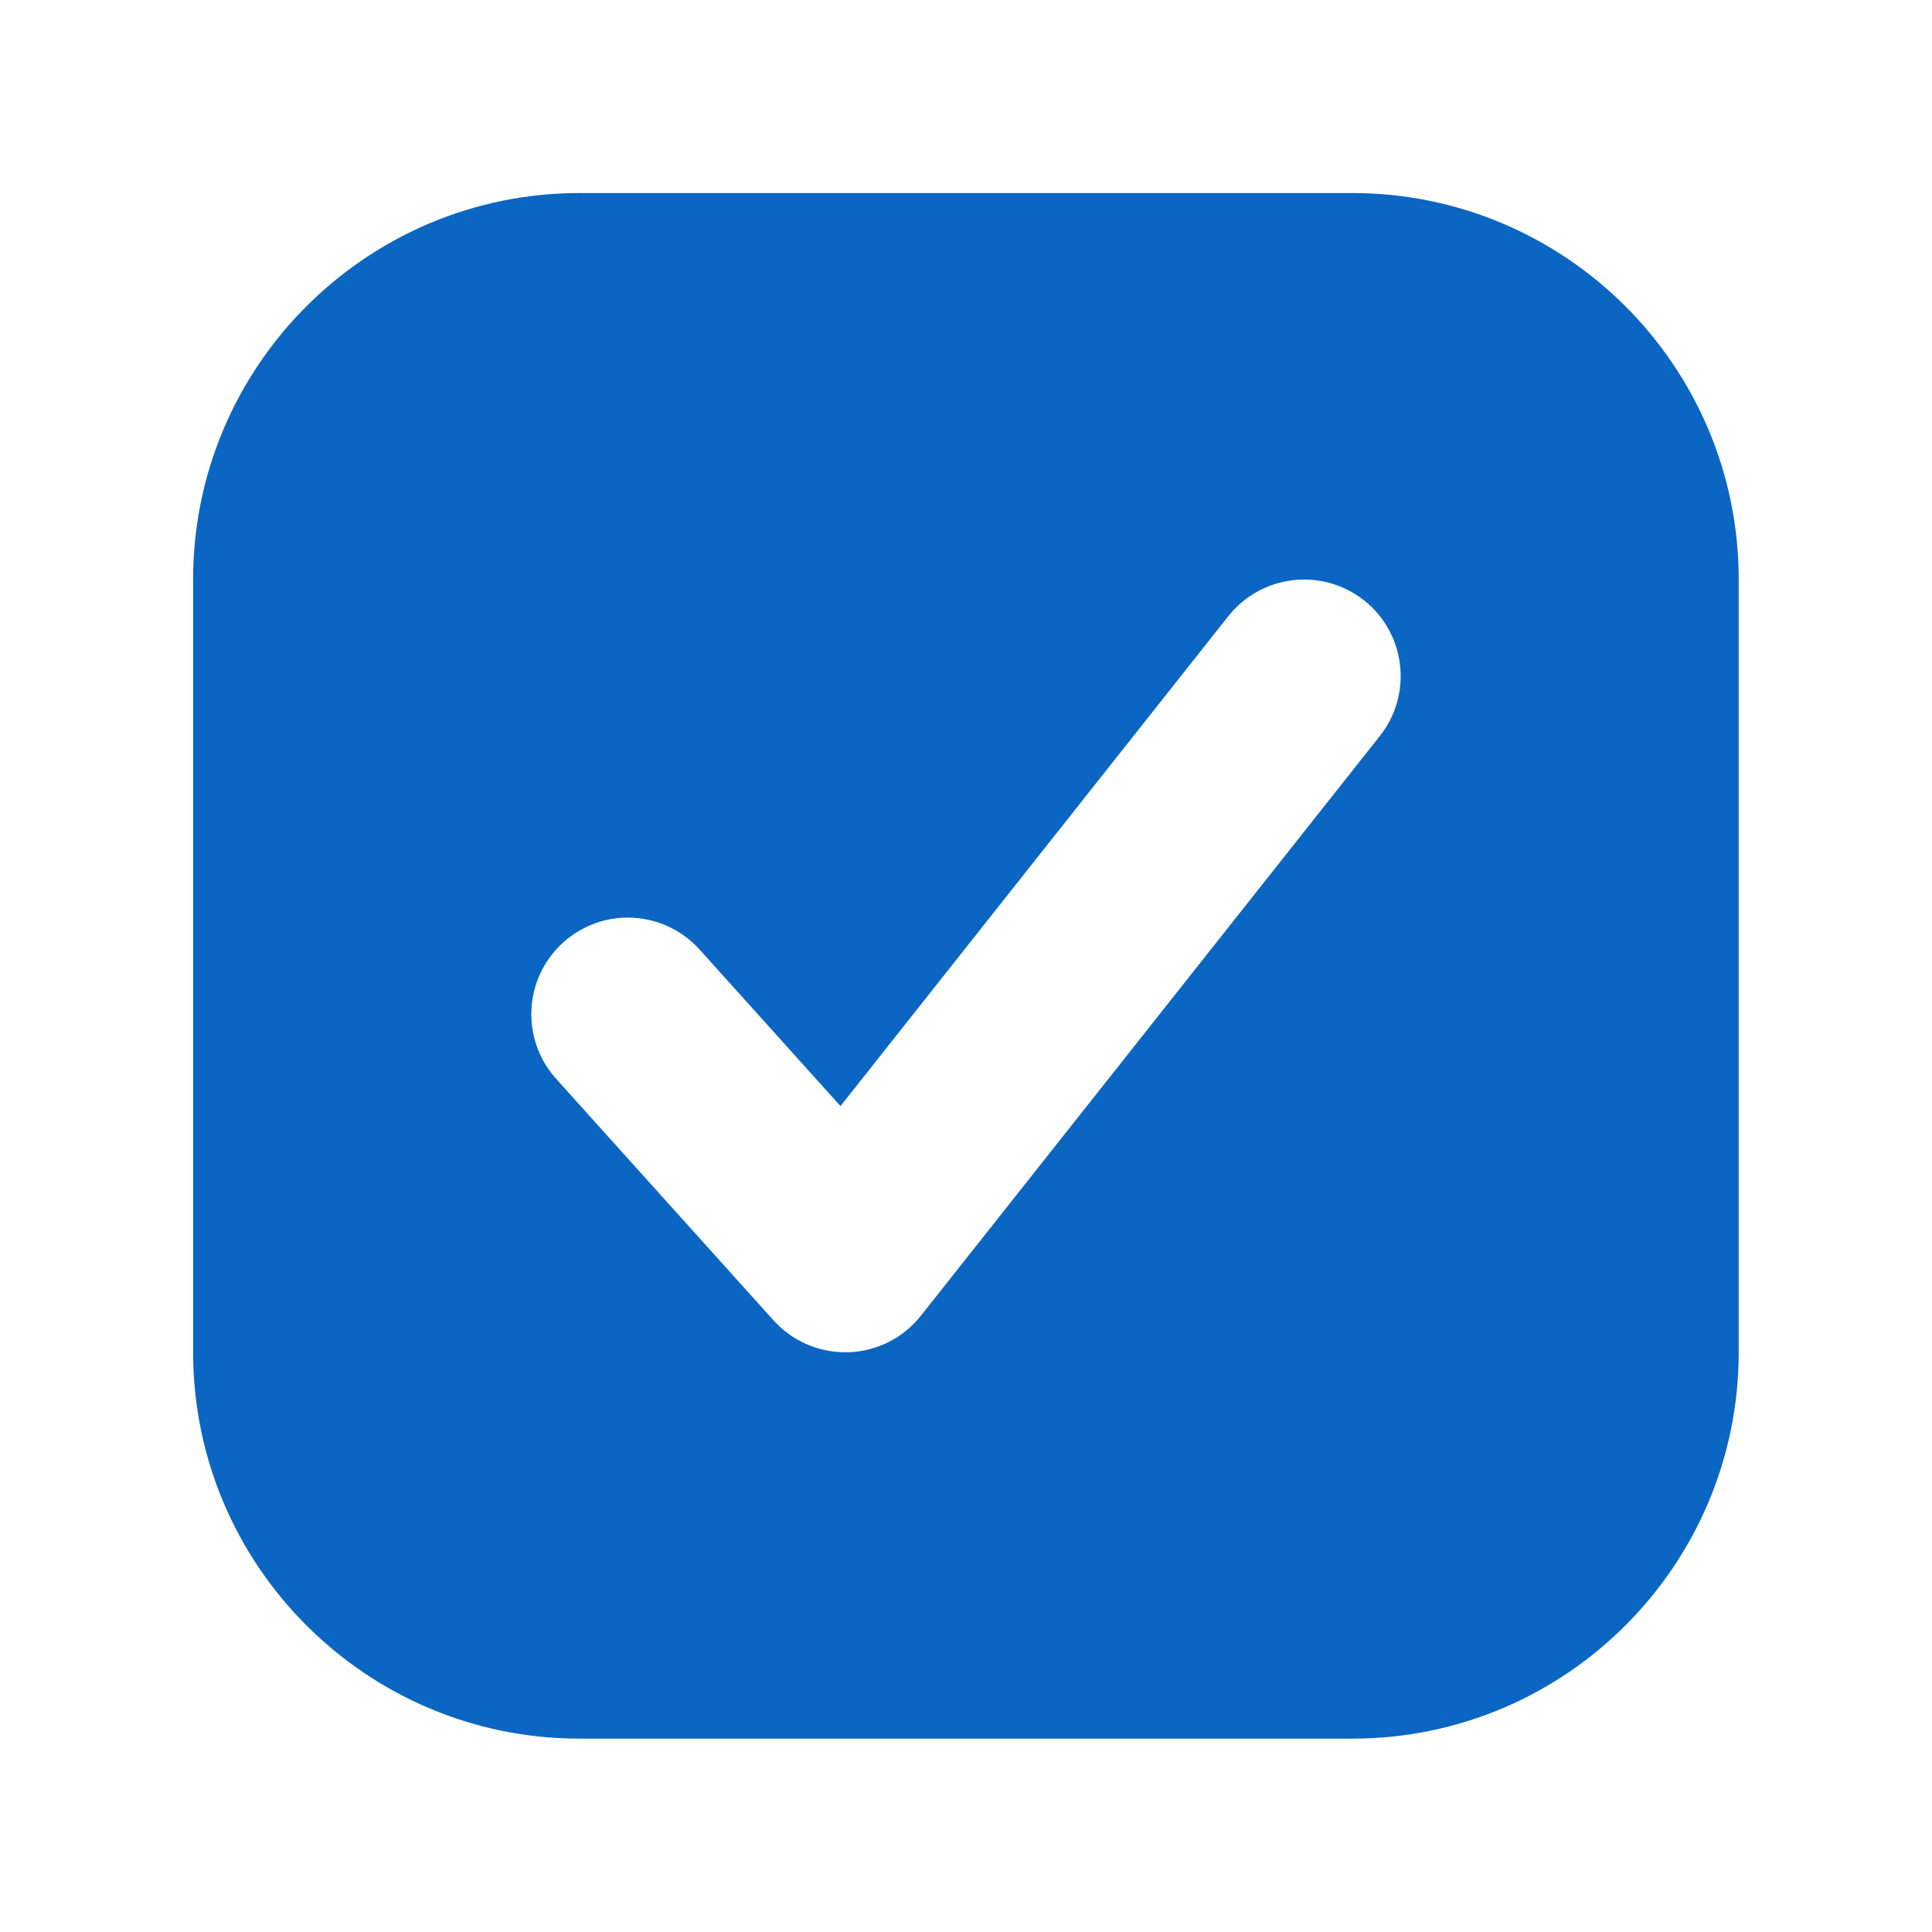 <svg width="24" height="24" viewBox="0 0 24 24" fill="none" xmlns="http://www.w3.org/2000/svg">
<path d="M16.799 2.398H7.199C4.552 2.398 2.399 4.551 2.399 7.198V16.798C2.399 19.446 4.552 21.598 7.199 21.598H16.799C19.447 21.598 21.599 19.446 21.599 16.798V7.198C21.599 4.551 19.447 2.398 16.799 2.398ZM17.14 9.144L11.44 16.344C11.221 16.621 10.891 16.788 10.537 16.798C10.525 16.798 10.511 16.798 10.499 16.798C10.16 16.798 9.835 16.654 9.608 16.401L6.908 13.401C6.465 12.908 6.505 12.15 6.997 11.707C7.49 11.263 8.247 11.304 8.691 11.796L10.441 13.74L15.259 7.654C15.67 7.136 16.424 7.047 16.945 7.458C17.464 7.869 17.552 8.624 17.14 9.144Z" fill="#0A66C2"/>
</svg>
